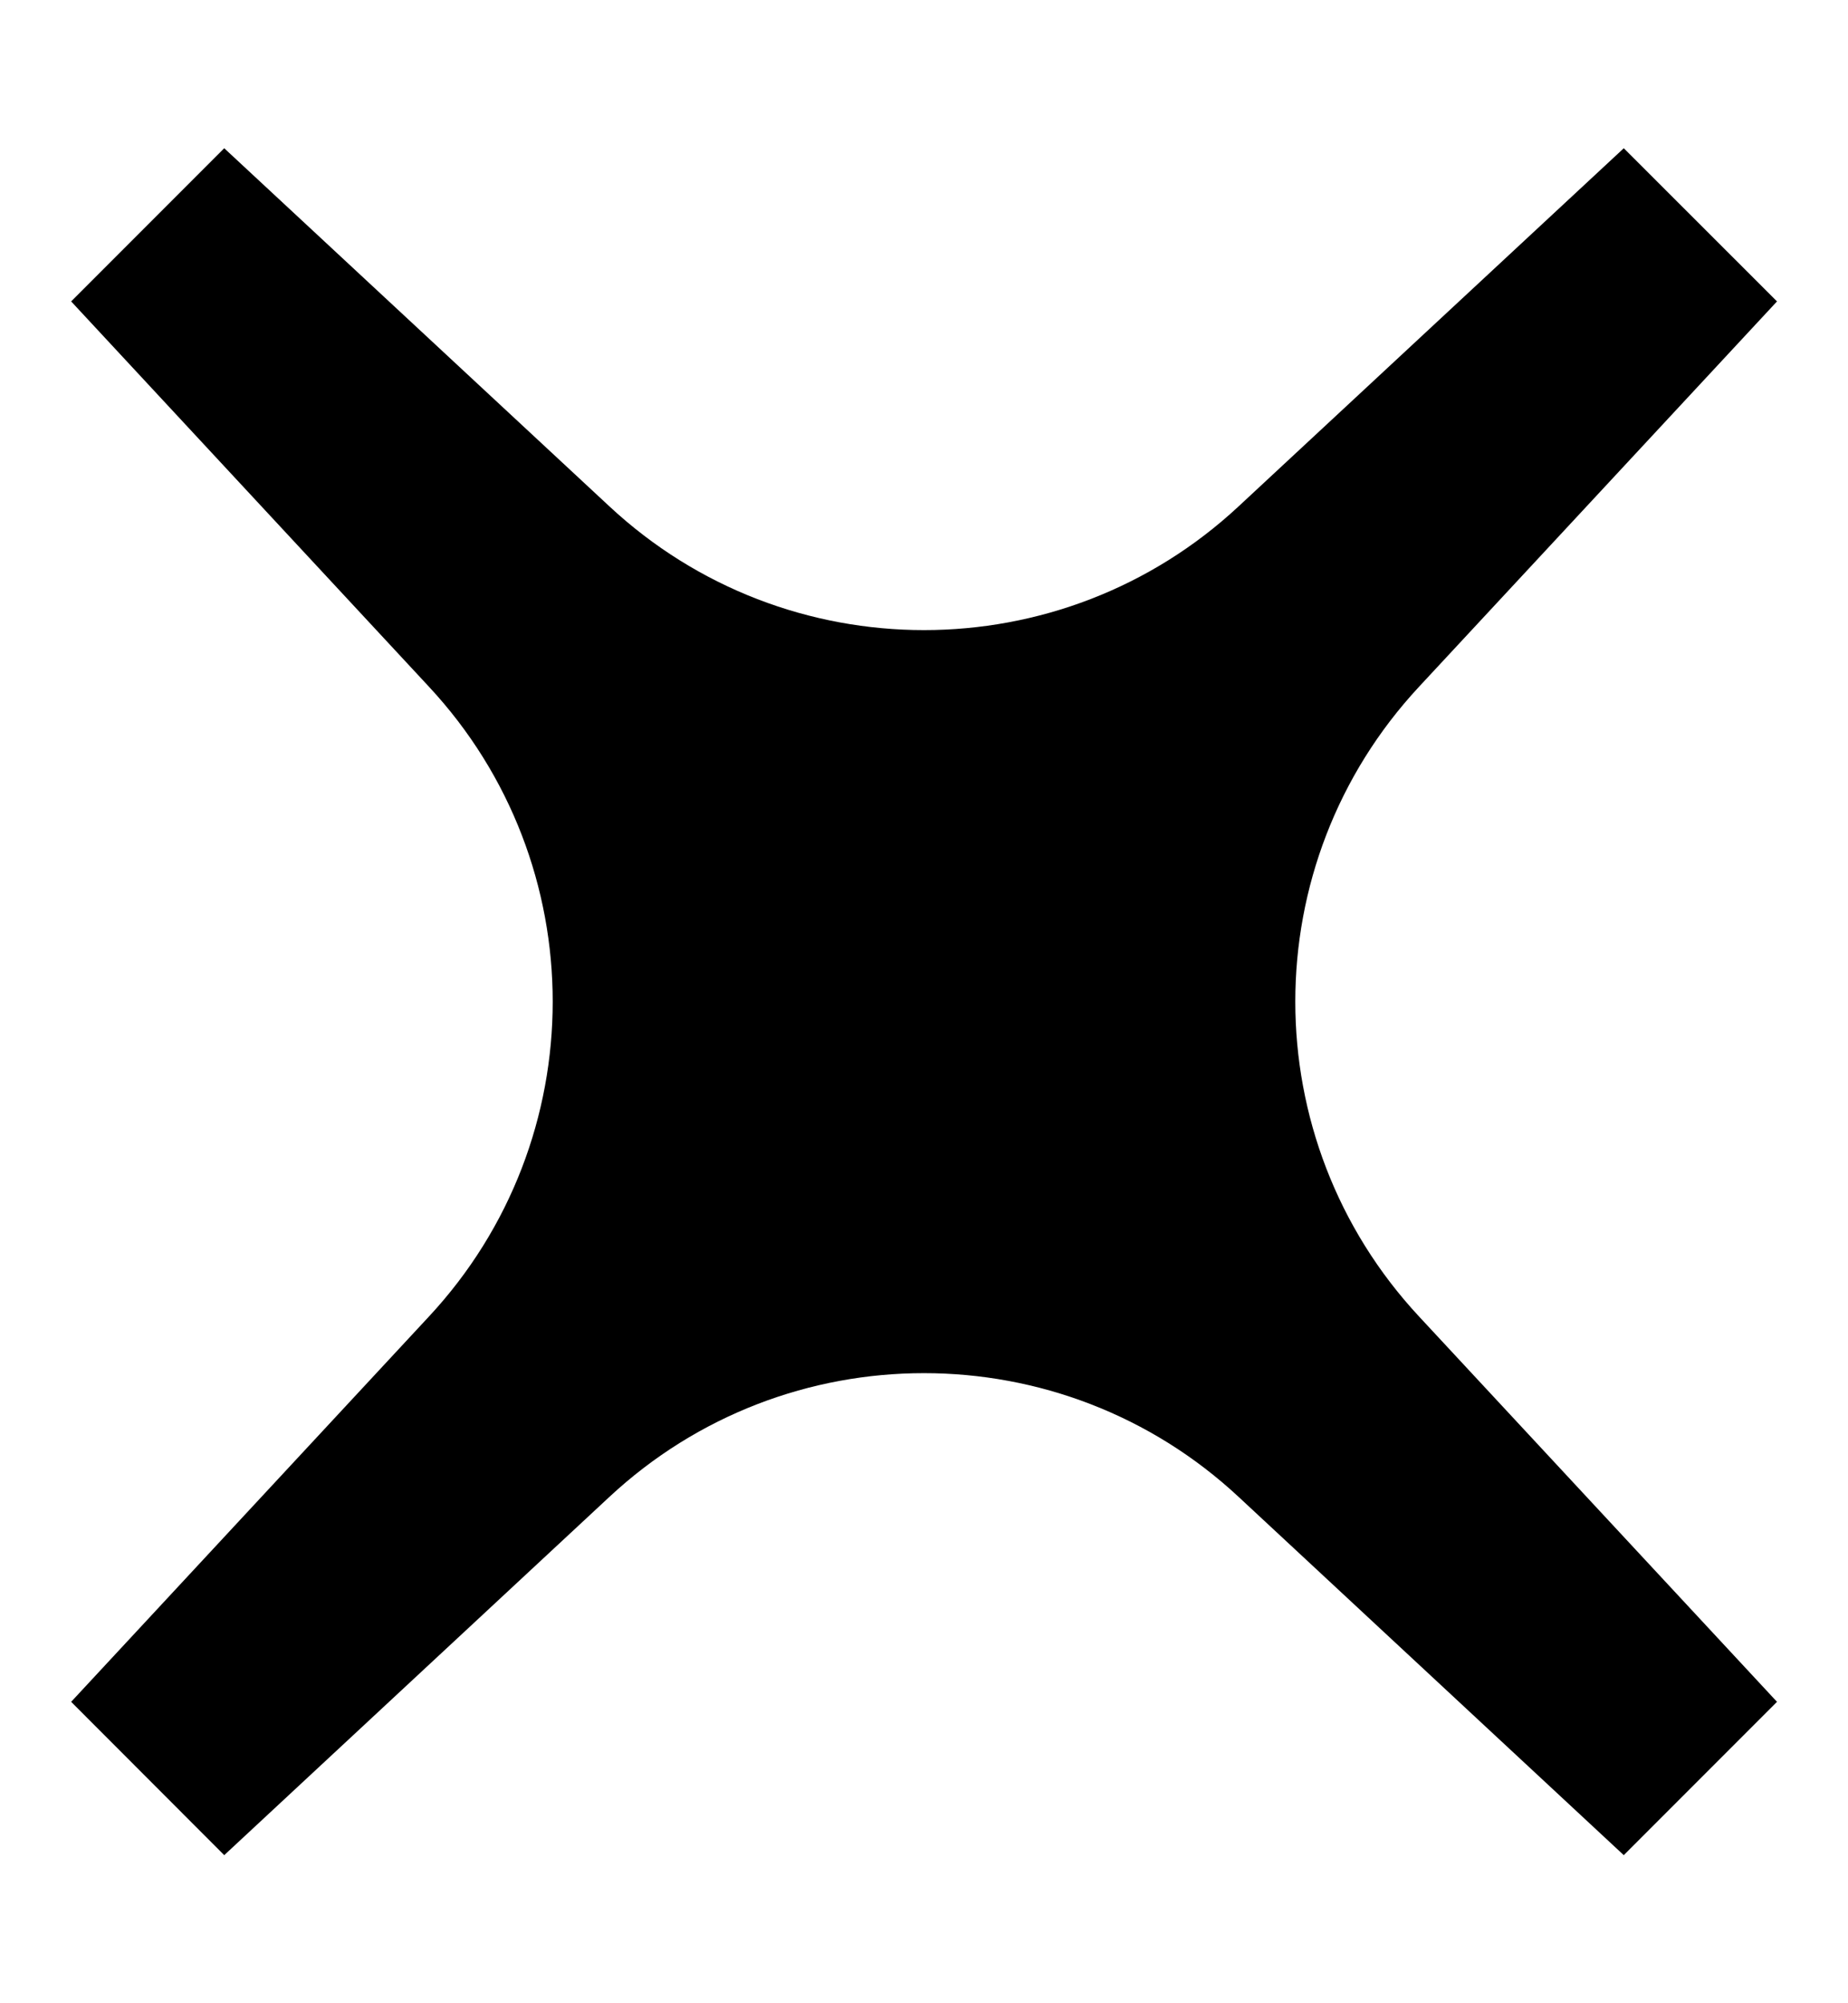 <?xml version="1.0" encoding="UTF-8"?>
<svg xmlns="http://www.w3.org/2000/svg" width="12" height="13" viewBox="0 0 12 13" fill="none">
  <path d="M9.216 8.545C8.679 7.969 8.411 7.234 8.411 6.5C8.411 5.766 8.679 5.031 9.216 4.455L11.539 1.956L10.544 0.962L8.045 3.284C7.469 3.821 6.734 4.089 6 4.089C5.265 4.089 4.531 3.821 3.955 3.284L1.456 0.962L0.462 1.956L2.784 4.455C3.321 5.031 3.589 5.766 3.589 6.5C3.589 7.234 3.321 7.969 2.784 8.545L0.462 11.044L1.456 12.039L3.955 9.716C4.531 9.179 5.265 8.911 6 8.911C6.734 8.911 7.469 9.179 8.045 9.716L10.544 12.039L11.539 11.044L9.216 8.545Z" fill="black"></path>
</svg>
